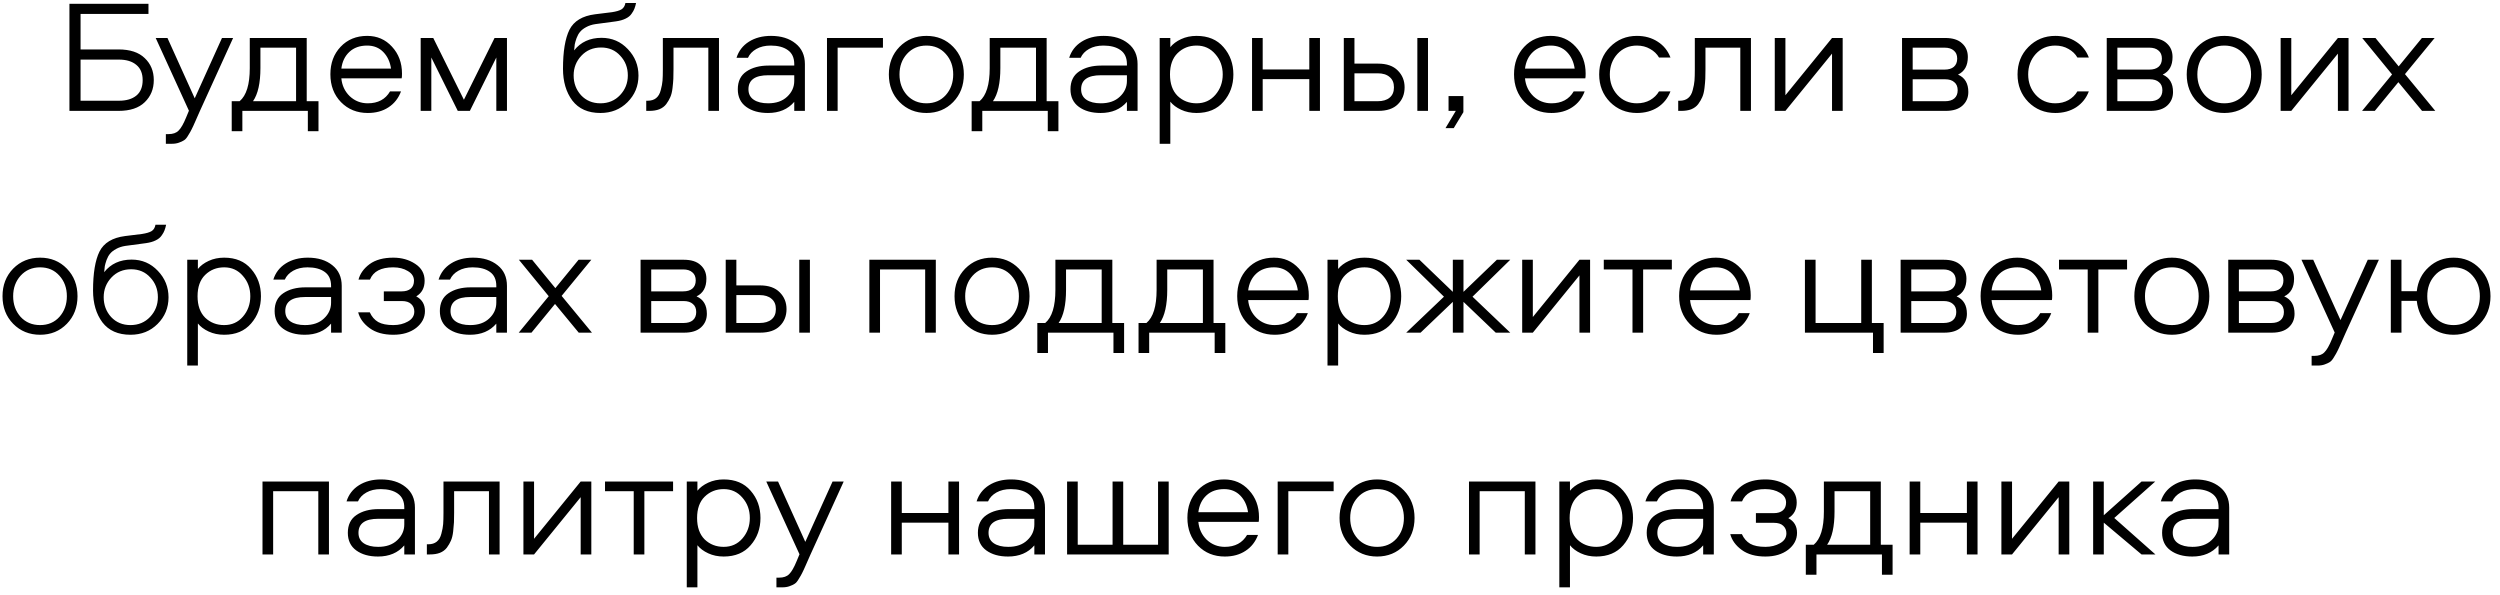 <?xml version="1.0" encoding="UTF-8"?> <svg xmlns="http://www.w3.org/2000/svg" width="248" height="59" viewBox="0 0 248 59" fill="none"><path d="M14.36 5.768C14.957 6.333 15.256 7.059 15.256 7.944C15.256 8.829 14.957 9.56 14.36 10.136C13.773 10.712 12.904 11 11.752 11H6.888V0.376H14.728V1.384H7.992V4.904H11.752C12.904 4.904 13.773 5.192 14.36 5.768ZM14.152 7.944C14.152 7.283 13.944 6.781 13.528 6.44C13.112 6.088 12.536 5.912 11.8 5.912H7.992V9.992H11.8C12.536 9.992 13.112 9.821 13.528 9.48C13.944 9.139 14.152 8.627 14.152 7.944ZM15.445 3.768H16.613L19.317 9.752L22.021 3.768H23.125L19.813 11.048C19.706 11.283 19.567 11.597 19.397 11.992C19.226 12.387 19.098 12.664 19.013 12.824C18.938 12.984 18.826 13.181 18.677 13.416C18.538 13.661 18.399 13.827 18.261 13.912C18.133 13.997 17.962 14.077 17.749 14.152C17.546 14.227 17.306 14.264 17.029 14.264H16.453V13.304H16.709C17.157 13.304 17.493 13.187 17.717 12.952C17.951 12.728 18.202 12.291 18.469 11.64L18.741 10.984L15.445 3.768ZM31.594 13.016H30.538V11H24.042V13.016H22.986V10.04H23.77C24.442 9.475 24.778 8.381 24.778 6.76V3.768H30.426V10.04H31.594V13.016ZM25.834 4.728V6.744C25.834 8.237 25.589 9.336 25.098 10.04H29.37V4.728H25.834ZM39.878 7.304C39.878 7.539 39.867 7.693 39.846 7.768H33.862C33.926 8.472 34.203 9.064 34.694 9.544C35.195 10.013 35.792 10.248 36.486 10.248C37.499 10.248 38.235 9.853 38.694 9.064H39.782C39.526 9.747 39.11 10.275 38.534 10.648C37.968 11.021 37.286 11.208 36.486 11.208C35.419 11.208 34.534 10.851 33.83 10.136C33.126 9.411 32.774 8.488 32.774 7.368C32.774 6.269 33.11 5.363 33.782 4.648C34.464 3.923 35.344 3.56 36.422 3.56C37.414 3.56 38.235 3.917 38.886 4.632C39.547 5.347 39.878 6.237 39.878 7.304ZM33.862 6.808H38.79C38.694 6.136 38.438 5.587 38.022 5.16C37.606 4.733 37.072 4.52 36.422 4.52C35.696 4.52 35.11 4.728 34.662 5.144C34.214 5.56 33.947 6.115 33.862 6.808ZM49.235 5.704L46.611 11H45.411L42.787 5.704V11H41.731V3.768H42.979L46.019 9.896L49.059 3.768H50.291V11H49.235V5.704ZM59.673 3.752C60.708 3.752 61.577 4.125 62.281 4.872C62.985 5.608 63.337 6.483 63.337 7.496C63.337 8.531 62.974 9.411 62.249 10.136C61.534 10.851 60.638 11.208 59.561 11.208C58.334 11.208 57.406 10.797 56.777 9.976C56.158 9.144 55.849 8.093 55.849 6.824C55.849 5.107 56.062 3.816 56.489 2.952C56.926 2.088 57.774 1.576 59.033 1.416L60.713 1.208C61.129 1.144 61.438 1.053 61.641 0.936C61.854 0.808 61.988 0.595 62.041 0.296H63.097C63.054 0.509 63.001 0.696 62.937 0.856C62.884 1.005 62.788 1.176 62.649 1.368C62.521 1.56 62.324 1.72 62.057 1.848C61.801 1.976 61.481 2.067 61.097 2.12L59.065 2.392C58.713 2.445 58.404 2.547 58.137 2.696C57.881 2.835 57.684 2.989 57.545 3.16C57.406 3.32 57.289 3.528 57.193 3.784C57.108 4.029 57.049 4.232 57.017 4.392C56.996 4.552 56.974 4.755 56.953 5C57.614 4.168 58.521 3.752 59.673 3.752ZM62.281 7.48C62.281 6.712 62.03 6.061 61.529 5.528C61.038 4.984 60.404 4.712 59.625 4.712C58.836 4.712 58.185 4.984 57.673 5.528C57.161 6.072 56.905 6.723 56.905 7.48C56.905 8.248 57.15 8.904 57.641 9.448C58.142 9.981 58.782 10.248 59.561 10.248C60.35 10.248 61.001 9.976 61.513 9.432C62.025 8.888 62.281 8.237 62.281 7.48ZM65.755 3.768H71.323V11H70.267V4.728H66.811V6.856C66.811 7.261 66.806 7.581 66.795 7.816C66.784 8.051 66.758 8.355 66.715 8.728C66.672 9.101 66.598 9.405 66.491 9.64C66.395 9.864 66.262 10.093 66.091 10.328C65.92 10.552 65.691 10.723 65.403 10.84C65.126 10.947 64.795 11 64.411 11H64.107V9.992H64.251C64.592 9.992 64.87 9.907 65.083 9.736C65.307 9.555 65.462 9.288 65.547 8.936C65.643 8.584 65.702 8.269 65.723 7.992C65.744 7.715 65.755 7.347 65.755 6.888V3.768ZM76.486 3.56C77.488 3.56 78.299 3.811 78.918 4.312C79.536 4.803 79.846 5.485 79.846 6.36V11H78.79V10.104C78.16 10.84 77.291 11.208 76.182 11.208C75.296 11.208 74.576 11.005 74.022 10.6C73.467 10.195 73.19 9.613 73.19 8.856C73.19 8.067 73.472 7.48 74.038 7.096C74.614 6.701 75.35 6.504 76.246 6.504H78.79V6.36C78.79 5.731 78.576 5.267 78.15 4.968C77.734 4.669 77.168 4.52 76.454 4.52C75.899 4.52 75.424 4.632 75.03 4.856C74.635 5.08 74.358 5.373 74.198 5.736H73.062C73.275 5.053 73.686 4.52 74.294 4.136C74.902 3.752 75.632 3.56 76.486 3.56ZM78.79 8.024V7.464H76.214C74.902 7.464 74.246 7.928 74.246 8.856C74.246 9.315 74.422 9.661 74.774 9.896C75.126 10.131 75.6 10.248 76.198 10.248C76.998 10.248 77.627 10.029 78.086 9.592C78.555 9.155 78.79 8.632 78.79 8.024ZM82.037 3.768H87.589V4.728H83.093V11H82.037V3.768ZM94.558 4.648C95.262 5.373 95.614 6.285 95.614 7.384C95.614 8.483 95.262 9.395 94.558 10.12C93.854 10.845 92.969 11.208 91.902 11.208C90.835 11.208 89.945 10.845 89.23 10.12C88.526 9.395 88.174 8.483 88.174 7.384C88.174 6.285 88.526 5.373 89.23 4.648C89.945 3.923 90.835 3.56 91.902 3.56C92.969 3.56 93.854 3.923 94.558 4.648ZM93.822 9.432C94.313 8.877 94.558 8.195 94.558 7.384C94.558 6.573 94.313 5.896 93.822 5.352C93.332 4.797 92.692 4.52 91.902 4.52C91.113 4.52 90.468 4.797 89.966 5.352C89.475 5.896 89.23 6.573 89.23 7.384C89.23 8.195 89.475 8.877 89.966 9.432C90.468 9.976 91.113 10.248 91.902 10.248C92.692 10.248 93.332 9.976 93.822 9.432ZM104.995 13.016H103.939V11H97.443V13.016H96.387V10.04H97.171C97.843 9.475 98.179 8.381 98.179 6.76V3.768H103.827V10.04H104.995V13.016ZM99.235 4.728V6.744C99.235 8.237 98.99 9.336 98.499 10.04H102.771V4.728H99.235ZM109.487 3.56C110.489 3.56 111.3 3.811 111.919 4.312C112.537 4.803 112.847 5.485 112.847 6.36V11H111.791V10.104C111.161 10.84 110.292 11.208 109.183 11.208C108.297 11.208 107.577 11.005 107.023 10.6C106.468 10.195 106.191 9.613 106.191 8.856C106.191 8.067 106.473 7.48 107.039 7.096C107.615 6.701 108.351 6.504 109.247 6.504H111.791V6.36C111.791 5.731 111.577 5.267 111.151 4.968C110.735 4.669 110.169 4.52 109.455 4.52C108.9 4.52 108.425 4.632 108.031 4.856C107.636 5.08 107.359 5.373 107.199 5.736H106.063C106.276 5.053 106.687 4.52 107.295 4.136C107.903 3.752 108.633 3.56 109.487 3.56ZM111.791 8.024V7.464H109.215C107.903 7.464 107.247 7.928 107.247 8.856C107.247 9.315 107.423 9.661 107.775 9.896C108.127 10.131 108.601 10.248 109.199 10.248C109.999 10.248 110.628 10.029 111.087 9.592C111.556 9.155 111.791 8.632 111.791 8.024ZM121.375 4.68C122.025 5.427 122.351 6.328 122.351 7.384C122.351 8.44 122.025 9.341 121.375 10.088C120.735 10.835 119.844 11.208 118.703 11.208C118.137 11.208 117.625 11.101 117.167 10.888C116.708 10.675 116.351 10.408 116.095 10.088V14.264H115.039V3.768H116.095V4.68C116.351 4.36 116.708 4.093 117.167 3.88C117.625 3.667 118.137 3.56 118.703 3.56C119.844 3.56 120.735 3.933 121.375 4.68ZM120.559 9.416C121.049 8.851 121.295 8.173 121.295 7.384C121.295 6.595 121.049 5.923 120.559 5.368C120.079 4.803 119.46 4.52 118.703 4.52C117.956 4.52 117.327 4.771 116.815 5.272C116.313 5.763 116.063 6.467 116.063 7.384C116.063 8.301 116.313 9.011 116.815 9.512C117.327 10.003 117.956 10.248 118.703 10.248C119.46 10.248 120.079 9.971 120.559 9.416ZM129.883 3.768H130.939V11H129.883V7.848H125.259V11H124.203V3.768H125.259V6.888H129.883V3.768ZM140.601 3.768H141.657V11H140.601V3.768ZM134.361 6.312H136.713C137.566 6.312 138.217 6.541 138.665 7C139.113 7.448 139.337 8.003 139.337 8.664C139.337 9.347 139.113 9.907 138.665 10.344C138.228 10.781 137.577 11 136.713 11H133.305V3.768H134.361V6.312ZM134.361 10.04H136.665C137.177 10.04 137.572 9.923 137.849 9.688C138.137 9.453 138.281 9.112 138.281 8.664C138.281 8.216 138.137 7.875 137.849 7.64C137.572 7.395 137.177 7.272 136.665 7.272H134.361V10.04ZM144.208 12.712H143.392L144.416 11H143.696V9.528H145.168V11.128L144.208 12.712ZM157.296 7.304C157.296 7.539 157.286 7.693 157.264 7.768H151.28C151.344 8.472 151.622 9.064 152.112 9.544C152.614 10.013 153.211 10.248 153.904 10.248C154.918 10.248 155.654 9.853 156.112 9.064H157.2C156.944 9.747 156.528 10.275 155.952 10.648C155.387 11.021 154.704 11.208 153.904 11.208C152.838 11.208 151.952 10.851 151.248 10.136C150.544 9.411 150.192 8.488 150.192 7.368C150.192 6.269 150.528 5.363 151.2 4.648C151.883 3.923 152.763 3.56 153.84 3.56C154.832 3.56 155.654 3.917 156.304 4.632C156.966 5.347 157.296 6.237 157.296 7.304ZM151.28 6.808H156.208C156.112 6.136 155.856 5.587 155.44 5.16C155.024 4.733 154.491 4.52 153.84 4.52C153.115 4.52 152.528 4.728 152.08 5.144C151.632 5.56 151.366 6.115 151.28 6.808ZM165.71 5.704H164.574C164.371 5.352 164.078 5.069 163.694 4.856C163.31 4.632 162.873 4.52 162.382 4.52C161.603 4.52 160.958 4.797 160.446 5.352C159.945 5.907 159.694 6.584 159.694 7.384C159.694 8.184 159.945 8.861 160.446 9.416C160.958 9.971 161.603 10.248 162.382 10.248C162.873 10.248 163.31 10.141 163.694 9.928C164.078 9.704 164.371 9.416 164.574 9.064H165.71C165.454 9.736 165.033 10.264 164.446 10.648C163.859 11.021 163.171 11.208 162.382 11.208C161.326 11.208 160.435 10.845 159.71 10.12C158.995 9.384 158.638 8.472 158.638 7.384C158.638 6.296 158.995 5.389 159.71 4.664C160.435 3.928 161.326 3.56 162.382 3.56C163.171 3.56 163.859 3.752 164.446 4.136C165.033 4.509 165.454 5.032 165.71 5.704ZM168.126 3.768H173.694V11H172.638V4.728H169.182V6.856C169.182 7.261 169.177 7.581 169.166 7.816C169.156 8.051 169.129 8.355 169.086 8.728C169.044 9.101 168.969 9.405 168.862 9.64C168.766 9.864 168.633 10.093 168.462 10.328C168.292 10.552 168.062 10.723 167.774 10.84C167.497 10.947 167.166 11 166.782 11H166.478V9.992H166.622C166.964 9.992 167.241 9.907 167.454 9.736C167.678 9.555 167.833 9.288 167.918 8.936C168.014 8.584 168.073 8.269 168.094 7.992C168.116 7.715 168.126 7.347 168.126 6.888V3.768ZM177.113 11H176.057V3.768H177.113V9.448L181.737 3.768H182.793V11H181.737V5.32L177.113 11ZM194.234 7.4C194.917 7.699 195.258 8.275 195.258 9.128C195.258 9.672 195.066 10.12 194.682 10.472C194.298 10.824 193.744 11 193.018 11H188.682V3.768H192.97C193.706 3.768 194.261 3.944 194.634 4.296C195.018 4.637 195.21 5.091 195.21 5.656C195.21 6.509 194.885 7.091 194.234 7.4ZM189.738 6.904H192.906C193.301 6.904 193.605 6.813 193.818 6.632C194.042 6.44 194.154 6.168 194.154 5.816C194.154 5.464 194.042 5.197 193.818 5.016C193.605 4.824 193.301 4.728 192.906 4.728H189.738V6.904ZM189.738 10.04H192.954C193.349 10.04 193.653 9.949 193.866 9.768C194.09 9.576 194.202 9.304 194.202 8.952C194.202 8.6 194.09 8.333 193.866 8.152C193.653 7.96 193.349 7.864 192.954 7.864H189.738V10.04ZM207.212 5.704H206.076C205.873 5.352 205.58 5.069 205.196 4.856C204.812 4.632 204.374 4.52 203.884 4.52C203.105 4.52 202.46 4.797 201.948 5.352C201.446 5.907 201.196 6.584 201.196 7.384C201.196 8.184 201.446 8.861 201.948 9.416C202.46 9.971 203.105 10.248 203.884 10.248C204.374 10.248 204.812 10.141 205.196 9.928C205.58 9.704 205.873 9.416 206.076 9.064H207.212C206.956 9.736 206.534 10.264 205.948 10.648C205.361 11.021 204.673 11.208 203.884 11.208C202.828 11.208 201.937 10.845 201.212 10.12C200.497 9.384 200.14 8.472 200.14 7.384C200.14 6.296 200.497 5.389 201.212 4.664C201.937 3.928 202.828 3.56 203.884 3.56C204.673 3.56 205.361 3.752 205.948 4.136C206.534 4.509 206.956 5.032 207.212 5.704ZM214.54 7.4C215.223 7.699 215.564 8.275 215.564 9.128C215.564 9.672 215.372 10.12 214.988 10.472C214.604 10.824 214.049 11 213.324 11H208.988V3.768H213.276C214.012 3.768 214.567 3.944 214.94 4.296C215.324 4.637 215.516 5.091 215.516 5.656C215.516 6.509 215.191 7.091 214.54 7.4ZM210.044 6.904H213.212C213.607 6.904 213.911 6.813 214.124 6.632C214.348 6.44 214.46 6.168 214.46 5.816C214.46 5.464 214.348 5.197 214.124 5.016C213.911 4.824 213.607 4.728 213.212 4.728H210.044V6.904ZM210.044 10.04H213.26C213.655 10.04 213.959 9.949 214.172 9.768C214.396 9.576 214.508 9.304 214.508 8.952C214.508 8.6 214.396 8.333 214.172 8.152C213.959 7.96 213.655 7.864 213.26 7.864H210.044V10.04ZM223.306 4.648C224.01 5.373 224.362 6.285 224.362 7.384C224.362 8.483 224.01 9.395 223.306 10.12C222.602 10.845 221.716 11.208 220.65 11.208C219.583 11.208 218.692 10.845 217.978 10.12C217.274 9.395 216.922 8.483 216.922 7.384C216.922 6.285 217.274 5.373 217.978 4.648C218.692 3.923 219.583 3.56 220.65 3.56C221.716 3.56 222.602 3.923 223.306 4.648ZM222.57 9.432C223.06 8.877 223.306 8.195 223.306 7.384C223.306 6.573 223.06 5.896 222.57 5.352C222.079 4.797 221.439 4.52 220.65 4.52C219.86 4.52 219.215 4.797 218.714 5.352C218.223 5.896 217.978 6.573 217.978 7.384C217.978 8.195 218.223 8.877 218.714 9.432C219.215 9.976 219.86 10.248 220.65 10.248C221.439 10.248 222.079 9.976 222.57 9.432ZM227.295 11H226.239V3.768H227.295V9.448L231.919 3.768H232.975V11H231.919V5.32L227.295 11ZM241.517 3.768L238.573 7.352L241.581 11H240.269L237.917 8.152L235.581 11H234.317L237.293 7.384L234.333 3.768H235.645L237.949 6.584L240.253 3.768H241.517ZM6.633 26.648C7.337 27.373 7.689 28.285 7.689 29.384C7.689 30.483 7.337 31.395 6.633 32.12C5.929 32.845 5.044 33.208 3.977 33.208C2.911 33.208 2.02 32.845 1.305 32.12C0.601 31.395 0.249 30.483 0.249 29.384C0.249 28.285 0.601 27.373 1.305 26.648C2.02 25.923 2.911 25.56 3.977 25.56C5.044 25.56 5.929 25.923 6.633 26.648ZM5.897 31.432C6.388 30.877 6.633 30.195 6.633 29.384C6.633 28.573 6.388 27.896 5.897 27.352C5.407 26.797 4.767 26.52 3.977 26.52C3.188 26.52 2.543 26.797 2.041 27.352C1.551 27.896 1.305 28.573 1.305 29.384C1.305 30.195 1.551 30.877 2.041 31.432C2.543 31.976 3.188 32.248 3.977 32.248C4.767 32.248 5.407 31.976 5.897 31.432ZM13.054 25.752C14.089 25.752 14.958 26.125 15.662 26.872C16.366 27.608 16.718 28.483 16.718 29.496C16.718 30.531 16.355 31.411 15.63 32.136C14.915 32.851 14.02 33.208 12.942 33.208C11.716 33.208 10.787 32.797 10.158 31.976C9.54 31.144 9.23 30.093 9.23 28.824C9.23 27.107 9.444 25.816 9.87 24.952C10.307 24.088 11.155 23.576 12.414 23.416L14.094 23.208C14.51 23.144 14.819 23.053 15.022 22.936C15.236 22.808 15.369 22.595 15.422 22.296H16.478C16.436 22.509 16.382 22.696 16.318 22.856C16.265 23.005 16.169 23.176 16.03 23.368C15.902 23.56 15.705 23.72 15.438 23.848C15.182 23.976 14.862 24.067 14.478 24.12L12.446 24.392C12.094 24.445 11.785 24.547 11.518 24.696C11.262 24.835 11.065 24.989 10.926 25.16C10.787 25.32 10.67 25.528 10.574 25.784C10.489 26.029 10.43 26.232 10.398 26.392C10.377 26.552 10.355 26.755 10.334 27C10.995 26.168 11.902 25.752 13.054 25.752ZM15.662 29.48C15.662 28.712 15.412 28.061 14.91 27.528C14.419 26.984 13.785 26.712 13.006 26.712C12.217 26.712 11.566 26.984 11.054 27.528C10.542 28.072 10.286 28.723 10.286 29.48C10.286 30.248 10.531 30.904 11.022 31.448C11.524 31.981 12.164 32.248 12.942 32.248C13.732 32.248 14.382 31.976 14.894 31.432C15.406 30.888 15.662 30.237 15.662 29.48ZM24.91 26.68C25.561 27.427 25.886 28.328 25.886 29.384C25.886 30.44 25.561 31.341 24.91 32.088C24.27 32.835 23.38 33.208 22.238 33.208C21.673 33.208 21.161 33.101 20.702 32.888C20.244 32.675 19.886 32.408 19.63 32.088V36.264H18.574V25.768H19.63V26.68C19.886 26.36 20.244 26.093 20.702 25.88C21.161 25.667 21.673 25.56 22.238 25.56C23.38 25.56 24.27 25.933 24.91 26.68ZM24.094 31.416C24.585 30.851 24.83 30.173 24.83 29.384C24.83 28.595 24.585 27.923 24.094 27.368C23.614 26.803 22.996 26.52 22.238 26.52C21.492 26.52 20.862 26.771 20.35 27.272C19.849 27.763 19.598 28.467 19.598 29.384C19.598 30.301 19.849 31.011 20.35 31.512C20.862 32.003 21.492 32.248 22.238 32.248C22.996 32.248 23.614 31.971 24.094 31.416ZM30.539 25.56C31.541 25.56 32.352 25.811 32.971 26.312C33.589 26.803 33.899 27.485 33.899 28.36V33H32.843V32.104C32.213 32.84 31.344 33.208 30.235 33.208C29.349 33.208 28.629 33.005 28.075 32.6C27.52 32.195 27.243 31.613 27.243 30.856C27.243 30.067 27.525 29.48 28.091 29.096C28.667 28.701 29.403 28.504 30.299 28.504H32.843V28.36C32.843 27.731 32.629 27.267 32.203 26.968C31.787 26.669 31.221 26.52 30.507 26.52C29.952 26.52 29.477 26.632 29.083 26.856C28.688 27.08 28.411 27.373 28.251 27.736H27.115C27.328 27.053 27.739 26.52 28.347 26.136C28.955 25.752 29.685 25.56 30.539 25.56ZM32.843 30.024V29.464H30.267C28.955 29.464 28.299 29.928 28.299 30.856C28.299 31.315 28.475 31.661 28.827 31.896C29.179 32.131 29.653 32.248 30.251 32.248C31.051 32.248 31.68 32.029 32.139 31.592C32.608 31.155 32.843 30.632 32.843 30.024ZM41.291 29.4C41.867 29.709 42.155 30.195 42.155 30.856C42.155 31.517 41.861 32.077 41.275 32.536C40.688 32.984 39.936 33.208 39.019 33.208C38.048 33.208 37.264 32.989 36.667 32.552C36.069 32.115 35.691 31.592 35.531 30.984H36.683C36.875 31.411 37.152 31.731 37.515 31.944C37.877 32.147 38.379 32.248 39.019 32.248C39.563 32.248 40.043 32.131 40.459 31.896C40.885 31.661 41.099 31.331 41.099 30.904C41.099 30.595 40.992 30.344 40.779 30.152C40.576 29.96 40.272 29.864 39.867 29.864H38.075V28.904H39.851C40.235 28.904 40.533 28.813 40.747 28.632C40.96 28.451 41.067 28.189 41.067 27.848C41.067 27.443 40.864 27.123 40.459 26.888C40.064 26.643 39.579 26.52 39.003 26.52C37.797 26.52 37.029 26.925 36.699 27.736H35.563C35.723 27.139 36.091 26.627 36.667 26.2C37.253 25.773 38.037 25.56 39.019 25.56C39.84 25.56 40.56 25.763 41.179 26.168C41.808 26.573 42.123 27.133 42.123 27.848C42.123 28.552 41.845 29.069 41.291 29.4ZM46.93 25.56C47.933 25.56 48.743 25.811 49.362 26.312C49.981 26.803 50.29 27.485 50.29 28.36V33H49.234V32.104C48.605 32.84 47.735 33.208 46.626 33.208C45.741 33.208 45.021 33.005 44.466 32.6C43.911 32.195 43.634 31.613 43.634 30.856C43.634 30.067 43.917 29.48 44.482 29.096C45.058 28.701 45.794 28.504 46.69 28.504H49.234V28.36C49.234 27.731 49.021 27.267 48.594 26.968C48.178 26.669 47.613 26.52 46.898 26.52C46.343 26.52 45.869 26.632 45.474 26.856C45.079 27.08 44.802 27.373 44.642 27.736H43.506C43.719 27.053 44.13 26.52 44.738 26.136C45.346 25.752 46.077 25.56 46.93 25.56ZM49.234 30.024V29.464H46.658C45.346 29.464 44.69 29.928 44.69 30.856C44.69 31.315 44.866 31.661 45.218 31.896C45.57 32.131 46.045 32.248 46.642 32.248C47.442 32.248 48.071 32.029 48.53 31.592C48.999 31.155 49.234 30.632 49.234 30.024ZM58.658 25.768L55.714 29.352L58.722 33H57.41L55.058 30.152L52.722 33H51.458L54.434 29.384L51.474 25.768H52.786L55.09 28.584L57.394 25.768H58.658ZM69.097 29.4C69.78 29.699 70.121 30.275 70.121 31.128C70.121 31.672 69.929 32.12 69.545 32.472C69.161 32.824 68.606 33 67.881 33H63.545V25.768H67.833C68.569 25.768 69.124 25.944 69.497 26.296C69.881 26.637 70.073 27.091 70.073 27.656C70.073 28.509 69.748 29.091 69.097 29.4ZM64.601 28.904H67.769C68.164 28.904 68.468 28.813 68.681 28.632C68.905 28.44 69.017 28.168 69.017 27.816C69.017 27.464 68.905 27.197 68.681 27.016C68.468 26.824 68.164 26.728 67.769 26.728H64.601V28.904ZM64.601 32.04H67.817C68.212 32.04 68.516 31.949 68.729 31.768C68.953 31.576 69.065 31.304 69.065 30.952C69.065 30.6 68.953 30.333 68.729 30.152C68.516 29.96 68.212 29.864 67.817 29.864H64.601V32.04ZM79.287 25.768H80.343V33H79.287V25.768ZM73.047 28.312H75.399C76.252 28.312 76.903 28.541 77.351 29C77.799 29.448 78.023 30.003 78.023 30.664C78.023 31.347 77.799 31.907 77.351 32.344C76.913 32.781 76.263 33 75.399 33H71.991V25.768H73.047V28.312ZM73.047 32.04H75.351C75.863 32.04 76.257 31.923 76.535 31.688C76.823 31.453 76.967 31.112 76.967 30.664C76.967 30.216 76.823 29.875 76.535 29.64C76.257 29.395 75.863 29.272 75.351 29.272H73.047V32.04ZM86.241 25.768H92.833V33H91.777V26.728H87.297V33H86.241V25.768ZM101.074 26.648C101.778 27.373 102.13 28.285 102.13 29.384C102.13 30.483 101.778 31.395 101.074 32.12C100.37 32.845 99.485 33.208 98.418 33.208C97.352 33.208 96.461 32.845 95.746 32.12C95.042 31.395 94.69 30.483 94.69 29.384C94.69 28.285 95.042 27.373 95.746 26.648C96.461 25.923 97.352 25.56 98.418 25.56C99.485 25.56 100.37 25.923 101.074 26.648ZM100.338 31.432C100.829 30.877 101.074 30.195 101.074 29.384C101.074 28.573 100.829 27.896 100.338 27.352C99.848 26.797 99.208 26.52 98.418 26.52C97.629 26.52 96.984 26.797 96.482 27.352C95.992 27.896 95.746 28.573 95.746 29.384C95.746 30.195 95.992 30.877 96.482 31.432C96.984 31.976 97.629 32.248 98.418 32.248C99.208 32.248 99.848 31.976 100.338 31.432ZM111.511 35.016H110.455V33H103.959V35.016H102.903V32.04H103.687C104.359 31.475 104.695 30.381 104.695 28.76V25.768H110.343V32.04H111.511V35.016ZM105.751 26.728V28.744C105.751 30.237 105.506 31.336 105.015 32.04H109.287V26.728H105.751ZM121.551 35.016H120.495V33H113.999V35.016H112.943V32.04H113.727C114.399 31.475 114.735 30.381 114.735 28.76V25.768H120.383V32.04H121.551V35.016ZM115.791 26.728V28.744C115.791 30.237 115.545 31.336 115.055 32.04H119.327V26.728H115.791ZM129.834 29.304C129.834 29.539 129.824 29.693 129.802 29.768H123.818C123.882 30.472 124.16 31.064 124.65 31.544C125.152 32.013 125.749 32.248 126.442 32.248C127.456 32.248 128.192 31.853 128.65 31.064H129.738C129.482 31.747 129.066 32.275 128.49 32.648C127.925 33.021 127.242 33.208 126.442 33.208C125.376 33.208 124.49 32.851 123.786 32.136C123.082 31.411 122.73 30.488 122.73 29.368C122.73 28.269 123.066 27.363 123.738 26.648C124.421 25.923 125.301 25.56 126.378 25.56C127.37 25.56 128.192 25.917 128.842 26.632C129.504 27.347 129.834 28.237 129.834 29.304ZM123.818 28.808H128.746C128.65 28.136 128.394 27.587 127.978 27.16C127.562 26.733 127.029 26.52 126.378 26.52C125.653 26.52 125.066 26.728 124.618 27.144C124.17 27.56 123.904 28.115 123.818 28.808ZM138.024 26.68C138.675 27.427 139 28.328 139 29.384C139 30.44 138.675 31.341 138.024 32.088C137.384 32.835 136.493 33.208 135.352 33.208C134.787 33.208 134.275 33.101 133.816 32.888C133.357 32.675 133 32.408 132.744 32.088V36.264H131.688V25.768H132.744V26.68C133 26.36 133.357 26.093 133.816 25.88C134.275 25.667 134.787 25.56 135.352 25.56C136.493 25.56 137.384 25.933 138.024 26.68ZM137.208 31.416C137.699 30.851 137.944 30.173 137.944 29.384C137.944 28.595 137.699 27.923 137.208 27.368C136.728 26.803 136.109 26.52 135.352 26.52C134.605 26.52 133.976 26.771 133.464 27.272C132.963 27.763 132.712 28.467 132.712 29.384C132.712 30.301 132.963 31.011 133.464 31.512C133.976 32.003 134.605 32.248 135.352 32.248C136.109 32.248 136.728 31.971 137.208 31.416ZM144.121 25.768H145.177V28.952L148.489 25.768H149.817L146.073 29.432L149.817 33H148.377L145.177 29.944V33H144.121V29.944L140.921 33H139.497L143.241 29.432L139.497 25.768H140.809L144.121 28.952V25.768ZM152.057 33H151.001V25.768H152.057V31.448L156.681 25.768H157.737V33H156.681V27.32L152.057 33ZM159.095 26.728V25.768H165.847V26.728H162.999V33H161.943V26.728H159.095ZM173.672 29.304C173.672 29.539 173.661 29.693 173.64 29.768H167.656C167.72 30.472 167.997 31.064 168.488 31.544C168.989 32.013 169.587 32.248 170.28 32.248C171.293 32.248 172.029 31.853 172.488 31.064H173.576C173.32 31.747 172.904 32.275 172.328 32.648C171.763 33.021 171.08 33.208 170.28 33.208C169.213 33.208 168.328 32.851 167.624 32.136C166.92 31.411 166.568 30.488 166.568 29.368C166.568 28.269 166.904 27.363 167.576 26.648C168.259 25.923 169.139 25.56 170.216 25.56C171.208 25.56 172.029 25.917 172.68 26.632C173.341 27.347 173.672 28.237 173.672 29.304ZM167.656 28.808H172.584C172.488 28.136 172.232 27.587 171.816 27.16C171.4 26.733 170.867 26.52 170.216 26.52C169.491 26.52 168.904 26.728 168.456 27.144C168.008 27.56 167.741 28.115 167.656 28.808ZM186.857 35.016H185.801V33H179.049V25.768H180.105V32.04H184.633V25.768H185.689V32.04H186.857V35.016ZM194.094 29.4C194.776 29.699 195.118 30.275 195.118 31.128C195.118 31.672 194.926 32.12 194.542 32.472C194.158 32.824 193.603 33 192.878 33H188.542V25.768H192.83C193.566 25.768 194.12 25.944 194.494 26.296C194.878 26.637 195.07 27.091 195.07 27.656C195.07 28.509 194.744 29.091 194.094 29.4ZM189.598 28.904H192.766C193.16 28.904 193.464 28.813 193.678 28.632C193.902 28.44 194.014 28.168 194.014 27.816C194.014 27.464 193.902 27.197 193.678 27.016C193.464 26.824 193.16 26.728 192.766 26.728H189.598V28.904ZM189.598 32.04H192.814C193.208 32.04 193.512 31.949 193.726 31.768C193.95 31.576 194.062 31.304 194.062 30.952C194.062 30.6 193.95 30.333 193.726 30.152C193.512 29.96 193.208 29.864 192.814 29.864H189.598V32.04ZM203.579 29.304C203.579 29.539 203.569 29.693 203.547 29.768H197.563C197.627 30.472 197.905 31.064 198.395 31.544C198.897 32.013 199.494 32.248 200.187 32.248C201.201 32.248 201.937 31.853 202.395 31.064H203.483C203.227 31.747 202.811 32.275 202.235 32.648C201.67 33.021 200.987 33.208 200.187 33.208C199.121 33.208 198.235 32.851 197.531 32.136C196.827 31.411 196.475 30.488 196.475 29.368C196.475 28.269 196.811 27.363 197.483 26.648C198.166 25.923 199.046 25.56 200.123 25.56C201.115 25.56 201.937 25.917 202.587 26.632C203.249 27.347 203.579 28.237 203.579 29.304ZM197.563 28.808H202.491C202.395 28.136 202.139 27.587 201.723 27.16C201.307 26.733 200.774 26.52 200.123 26.52C199.398 26.52 198.811 26.728 198.363 27.144C197.915 27.56 197.649 28.115 197.563 28.808ZM204.253 26.728V25.768H211.005V26.728H208.157V33H207.101V26.728H204.253ZM218.11 26.648C218.814 27.373 219.166 28.285 219.166 29.384C219.166 30.483 218.814 31.395 218.11 32.12C217.406 32.845 216.521 33.208 215.454 33.208C214.387 33.208 213.497 32.845 212.782 32.12C212.078 31.395 211.726 30.483 211.726 29.384C211.726 28.285 212.078 27.373 212.782 26.648C213.497 25.923 214.387 25.56 215.454 25.56C216.521 25.56 217.406 25.923 218.11 26.648ZM217.374 31.432C217.865 30.877 218.11 30.195 218.11 29.384C218.11 28.573 217.865 27.896 217.374 27.352C216.883 26.797 216.243 26.52 215.454 26.52C214.665 26.52 214.019 26.797 213.518 27.352C213.027 27.896 212.782 28.573 212.782 29.384C212.782 30.195 213.027 30.877 213.518 31.432C214.019 31.976 214.665 32.248 215.454 32.248C216.243 32.248 216.883 31.976 217.374 31.432ZM226.595 29.4C227.278 29.699 227.619 30.275 227.619 31.128C227.619 31.672 227.427 32.12 227.043 32.472C226.659 32.824 226.104 33 225.379 33H221.043V25.768H225.331C226.067 25.768 226.622 25.944 226.995 26.296C227.379 26.637 227.571 27.091 227.571 27.656C227.571 28.509 227.246 29.091 226.595 29.4ZM222.099 28.904H225.267C225.662 28.904 225.966 28.813 226.179 28.632C226.403 28.44 226.515 28.168 226.515 27.816C226.515 27.464 226.403 27.197 226.179 27.016C225.966 26.824 225.662 26.728 225.267 26.728H222.099V28.904ZM222.099 32.04H225.315C225.71 32.04 226.014 31.949 226.227 31.768C226.451 31.576 226.563 31.304 226.563 30.952C226.563 30.6 226.451 30.333 226.227 30.152C226.014 29.96 225.71 29.864 225.315 29.864H222.099V32.04ZM228.305 25.768H229.473L232.177 31.752L234.881 25.768H235.985L232.673 33.048C232.566 33.283 232.427 33.597 232.257 33.992C232.086 34.387 231.958 34.664 231.873 34.824C231.798 34.984 231.686 35.181 231.537 35.416C231.398 35.661 231.259 35.827 231.121 35.912C230.993 35.997 230.822 36.077 230.609 36.152C230.406 36.227 230.166 36.264 229.889 36.264H229.313V35.304H229.569C230.017 35.304 230.353 35.187 230.577 34.952C230.811 34.728 231.062 34.291 231.329 33.64L231.601 32.984L228.305 25.768ZM246.001 26.648C246.705 27.373 247.057 28.285 247.057 29.384C247.057 30.483 246.705 31.395 246.001 32.12C245.307 32.845 244.438 33.208 243.393 33.208C242.411 33.208 241.585 32.899 240.913 32.28C240.241 31.651 239.851 30.84 239.745 29.848H238.225V33H237.169V25.768H238.225V28.888H239.745C239.851 27.917 240.246 27.123 240.929 26.504C241.611 25.875 242.433 25.56 243.393 25.56C244.438 25.56 245.307 25.923 246.001 26.648ZM245.281 31.432C245.761 30.877 246.001 30.195 246.001 29.384C246.001 28.573 245.761 27.896 245.281 27.352C244.801 26.797 244.171 26.52 243.393 26.52C242.614 26.52 241.985 26.797 241.505 27.352C241.025 27.896 240.785 28.573 240.785 29.384C240.785 30.195 241.025 30.877 241.505 31.432C241.985 31.976 242.614 32.248 243.393 32.248C244.171 32.248 244.801 31.976 245.281 31.432ZM26.04 47.768H32.632V55H31.576V48.728H27.096V55H26.04V47.768ZM37.801 47.56C38.803 47.56 39.614 47.811 40.233 48.312C40.852 48.803 41.161 49.485 41.161 50.36V55H40.105V54.104C39.475 54.84 38.606 55.208 37.497 55.208C36.611 55.208 35.892 55.005 35.337 54.6C34.782 54.195 34.505 53.613 34.505 52.856C34.505 52.067 34.788 51.48 35.353 51.096C35.929 50.701 36.665 50.504 37.561 50.504H40.105V50.36C40.105 49.731 39.892 49.267 39.465 48.968C39.049 48.669 38.483 48.52 37.769 48.52C37.214 48.52 36.739 48.632 36.345 48.856C35.95 49.08 35.673 49.373 35.513 49.736H34.377C34.59 49.053 35.001 48.52 35.609 48.136C36.217 47.752 36.947 47.56 37.801 47.56ZM40.105 52.024V51.464H37.529C36.217 51.464 35.561 51.928 35.561 52.856C35.561 53.315 35.737 53.661 36.089 53.896C36.441 54.131 36.916 54.248 37.513 54.248C38.313 54.248 38.942 54.029 39.401 53.592C39.87 53.155 40.105 52.632 40.105 52.024ZM43.993 47.768H49.561V55H48.505V48.728H45.049V50.856C45.049 51.261 45.043 51.581 45.033 51.816C45.022 52.051 44.995 52.355 44.953 52.728C44.91 53.101 44.835 53.405 44.729 53.64C44.633 53.864 44.499 54.093 44.329 54.328C44.158 54.552 43.929 54.723 43.641 54.84C43.363 54.947 43.033 55 42.649 55H42.345V53.992H42.489C42.83 53.992 43.107 53.907 43.321 53.736C43.545 53.555 43.699 53.288 43.785 52.936C43.881 52.584 43.939 52.269 43.961 51.992C43.982 51.715 43.993 51.347 43.993 50.888V47.768ZM52.979 55H51.923V47.768H52.979V53.448L57.603 47.768H58.659V55H57.603V49.32L52.979 55ZM60.017 48.728V47.768H66.769V48.728H63.921V55H62.865V48.728H60.017ZM74.463 48.68C75.114 49.427 75.439 50.328 75.439 51.384C75.439 52.44 75.114 53.341 74.463 54.088C73.823 54.835 72.933 55.208 71.791 55.208C71.226 55.208 70.714 55.101 70.255 54.888C69.796 54.675 69.439 54.408 69.183 54.088V58.264H68.127V47.768H69.183V48.68C69.439 48.36 69.796 48.093 70.255 47.88C70.714 47.667 71.226 47.56 71.791 47.56C72.933 47.56 73.823 47.933 74.463 48.68ZM73.647 53.416C74.138 52.851 74.383 52.173 74.383 51.384C74.383 50.595 74.138 49.923 73.647 49.368C73.167 48.803 72.549 48.52 71.791 48.52C71.044 48.52 70.415 48.771 69.903 49.272C69.402 49.763 69.151 50.467 69.151 51.384C69.151 52.301 69.402 53.011 69.903 53.512C70.415 54.003 71.044 54.248 71.791 54.248C72.549 54.248 73.167 53.971 73.647 53.416ZM76.014 47.768H77.182L79.886 53.752L82.59 47.768H83.694L80.382 55.048C80.275 55.283 80.136 55.597 79.966 55.992C79.795 56.387 79.667 56.664 79.582 56.824C79.507 56.984 79.395 57.181 79.246 57.416C79.107 57.661 78.968 57.827 78.83 57.912C78.702 57.997 78.531 58.077 78.318 58.152C78.115 58.227 77.875 58.264 77.598 58.264H77.022V57.304H77.278C77.726 57.304 78.062 57.187 78.286 56.952C78.52 56.728 78.771 56.291 79.038 55.64L79.31 54.984L76.014 47.768ZM94.082 47.768H95.138V55H94.082V51.848H89.457V55H88.401V47.768H89.457V50.888H94.082V47.768ZM100.303 47.56C101.306 47.56 102.117 47.811 102.735 48.312C103.354 48.803 103.663 49.485 103.663 50.36V55H102.607V54.104C101.978 54.84 101.109 55.208 99.999 55.208C99.114 55.208 98.394 55.005 97.839 54.6C97.285 54.195 97.007 53.613 97.007 52.856C97.007 52.067 97.29 51.48 97.855 51.096C98.431 50.701 99.167 50.504 100.063 50.504H102.607V50.36C102.607 49.731 102.394 49.267 101.967 48.968C101.551 48.669 100.986 48.52 100.271 48.52C99.717 48.52 99.242 48.632 98.847 48.856C98.453 49.08 98.175 49.373 98.015 49.736H96.879C97.093 49.053 97.503 48.52 98.111 48.136C98.719 47.752 99.45 47.56 100.303 47.56ZM102.607 52.024V51.464H100.031C98.719 51.464 98.063 51.928 98.063 52.856C98.063 53.315 98.239 53.661 98.591 53.896C98.943 54.131 99.418 54.248 100.015 54.248C100.815 54.248 101.445 54.029 101.903 53.592C102.373 53.155 102.607 52.632 102.607 52.024ZM115.935 55H105.855V47.768H106.911V54.04H110.367V47.768H111.423V54.04H114.879V47.768H115.935V55ZM124.893 51.304C124.893 51.539 124.882 51.693 124.861 51.768H118.877C118.941 52.472 119.218 53.064 119.709 53.544C120.21 54.013 120.808 54.248 121.501 54.248C122.514 54.248 123.25 53.853 123.709 53.064H124.797C124.541 53.747 124.125 54.275 123.549 54.648C122.984 55.021 122.301 55.208 121.501 55.208C120.434 55.208 119.549 54.851 118.845 54.136C118.141 53.411 117.789 52.488 117.789 51.368C117.789 50.269 118.125 49.363 118.797 48.648C119.48 47.923 120.36 47.56 121.437 47.56C122.429 47.56 123.25 47.917 123.901 48.632C124.562 49.347 124.893 50.237 124.893 51.304ZM118.877 50.808H123.805C123.709 50.136 123.453 49.587 123.037 49.16C122.621 48.733 122.088 48.52 121.437 48.52C120.712 48.52 120.125 48.728 119.677 49.144C119.229 49.56 118.962 50.115 118.877 50.808ZM126.746 47.768H132.298V48.728H127.802V55H126.746V47.768ZM139.267 48.648C139.971 49.373 140.323 50.285 140.323 51.384C140.323 52.483 139.971 53.395 139.267 54.12C138.563 54.845 137.678 55.208 136.611 55.208C135.545 55.208 134.654 54.845 133.939 54.12C133.235 53.395 132.883 52.483 132.883 51.384C132.883 50.285 133.235 49.373 133.939 48.648C134.654 47.923 135.545 47.56 136.611 47.56C137.678 47.56 138.563 47.923 139.267 48.648ZM138.531 53.432C139.022 52.877 139.267 52.195 139.267 51.384C139.267 50.573 139.022 49.896 138.531 49.352C138.041 48.797 137.401 48.52 136.611 48.52C135.822 48.52 135.177 48.797 134.675 49.352C134.185 49.896 133.939 50.573 133.939 51.384C133.939 52.195 134.185 52.877 134.675 53.432C135.177 53.976 135.822 54.248 136.611 54.248C137.401 54.248 138.041 53.976 138.531 53.432ZM145.724 47.768H152.316V55H151.26V48.728H146.78V55H145.724V47.768ZM161.021 48.68C161.672 49.427 161.997 50.328 161.997 51.384C161.997 52.44 161.672 53.341 161.021 54.088C160.381 54.835 159.491 55.208 158.349 55.208C157.784 55.208 157.272 55.101 156.813 54.888C156.355 54.675 155.997 54.408 155.741 54.088V58.264H154.685V47.768H155.741V48.68C155.997 48.36 156.355 48.093 156.813 47.88C157.272 47.667 157.784 47.56 158.349 47.56C159.491 47.56 160.381 47.933 161.021 48.68ZM160.205 53.416C160.696 52.851 160.941 52.173 160.941 51.384C160.941 50.595 160.696 49.923 160.205 49.368C159.725 48.803 159.107 48.52 158.349 48.52C157.603 48.52 156.973 48.771 156.461 49.272C155.96 49.763 155.709 50.467 155.709 51.384C155.709 52.301 155.96 53.011 156.461 53.512C156.973 54.003 157.603 54.248 158.349 54.248C159.107 54.248 159.725 53.971 160.205 53.416ZM166.65 47.56C167.652 47.56 168.463 47.811 169.082 48.312C169.7 48.803 170.01 49.485 170.01 50.36V55H168.954V54.104C168.324 54.84 167.455 55.208 166.346 55.208C165.46 55.208 164.74 55.005 164.186 54.6C163.631 54.195 163.354 53.613 163.354 52.856C163.354 52.067 163.636 51.48 164.202 51.096C164.778 50.701 165.514 50.504 166.41 50.504H168.954V50.36C168.954 49.731 168.74 49.267 168.314 48.968C167.898 48.669 167.332 48.52 166.618 48.52C166.063 48.52 165.588 48.632 165.194 48.856C164.799 49.08 164.522 49.373 164.362 49.736H163.226C163.439 49.053 163.85 48.52 164.458 48.136C165.066 47.752 165.796 47.56 166.65 47.56ZM168.954 52.024V51.464H166.378C165.066 51.464 164.41 51.928 164.41 52.856C164.41 53.315 164.586 53.661 164.938 53.896C165.29 54.131 165.764 54.248 166.362 54.248C167.162 54.248 167.791 54.029 168.25 53.592C168.719 53.155 168.954 52.632 168.954 52.024ZM177.402 51.4C177.978 51.709 178.266 52.195 178.266 52.856C178.266 53.517 177.972 54.077 177.386 54.536C176.799 54.984 176.047 55.208 175.13 55.208C174.159 55.208 173.375 54.989 172.778 54.552C172.18 54.115 171.802 53.592 171.642 52.984H172.794C172.986 53.411 173.263 53.731 173.626 53.944C173.988 54.147 174.49 54.248 175.13 54.248C175.674 54.248 176.154 54.131 176.57 53.896C176.996 53.661 177.21 53.331 177.21 52.904C177.21 52.595 177.103 52.344 176.89 52.152C176.687 51.96 176.383 51.864 175.978 51.864H174.186V50.904H175.962C176.346 50.904 176.644 50.813 176.858 50.632C177.071 50.451 177.178 50.189 177.178 49.848C177.178 49.443 176.975 49.123 176.57 48.888C176.175 48.643 175.69 48.52 175.114 48.52C173.908 48.52 173.14 48.925 172.81 49.736H171.674C171.834 49.139 172.202 48.627 172.778 48.2C173.364 47.773 174.148 47.56 175.13 47.56C175.951 47.56 176.671 47.763 177.29 48.168C177.919 48.573 178.234 49.133 178.234 49.848C178.234 50.552 177.956 51.069 177.402 51.4ZM187.745 57.016H186.689V55H180.193V57.016H179.137V54.04H179.921C180.593 53.475 180.929 52.381 180.929 50.76V47.768H186.577V54.04H187.745V57.016ZM181.985 48.728V50.744C181.985 52.237 181.74 53.336 181.249 54.04H185.521V48.728H181.985ZM195.116 47.768H196.172V55H195.116V51.848H190.492V55H189.436V47.768H190.492V50.888H195.116V47.768ZM199.594 55H198.538V47.768H199.594V53.448L204.218 47.768H205.274V55H204.218V49.32L199.594 55ZM207.64 47.768H208.696V51.112L212.44 47.768H213.8L209.736 51.384L213.816 55H212.44L208.696 51.848V55H207.64V47.768ZM217.777 47.56C218.779 47.56 219.59 47.811 220.209 48.312C220.827 48.803 221.137 49.485 221.137 50.36V55H220.081V54.104C219.451 54.84 218.582 55.208 217.473 55.208C216.587 55.208 215.867 55.005 215.313 54.6C214.758 54.195 214.481 53.613 214.481 52.856C214.481 52.067 214.763 51.48 215.329 51.096C215.905 50.701 216.641 50.504 217.537 50.504H220.081V50.36C220.081 49.731 219.867 49.267 219.441 48.968C219.025 48.669 218.459 48.52 217.745 48.52C217.19 48.52 216.715 48.632 216.321 48.856C215.926 49.08 215.649 49.373 215.489 49.736H214.353C214.566 49.053 214.977 48.52 215.585 48.136C216.193 47.752 216.923 47.56 217.777 47.56ZM220.081 52.024V51.464H217.505C216.193 51.464 215.537 51.928 215.537 52.856C215.537 53.315 215.713 53.661 216.065 53.896C216.417 54.131 216.891 54.248 217.489 54.248C218.289 54.248 218.918 54.029 219.377 53.592C219.846 53.155 220.081 52.632 220.081 52.024Z" fill="black"></path></svg> 